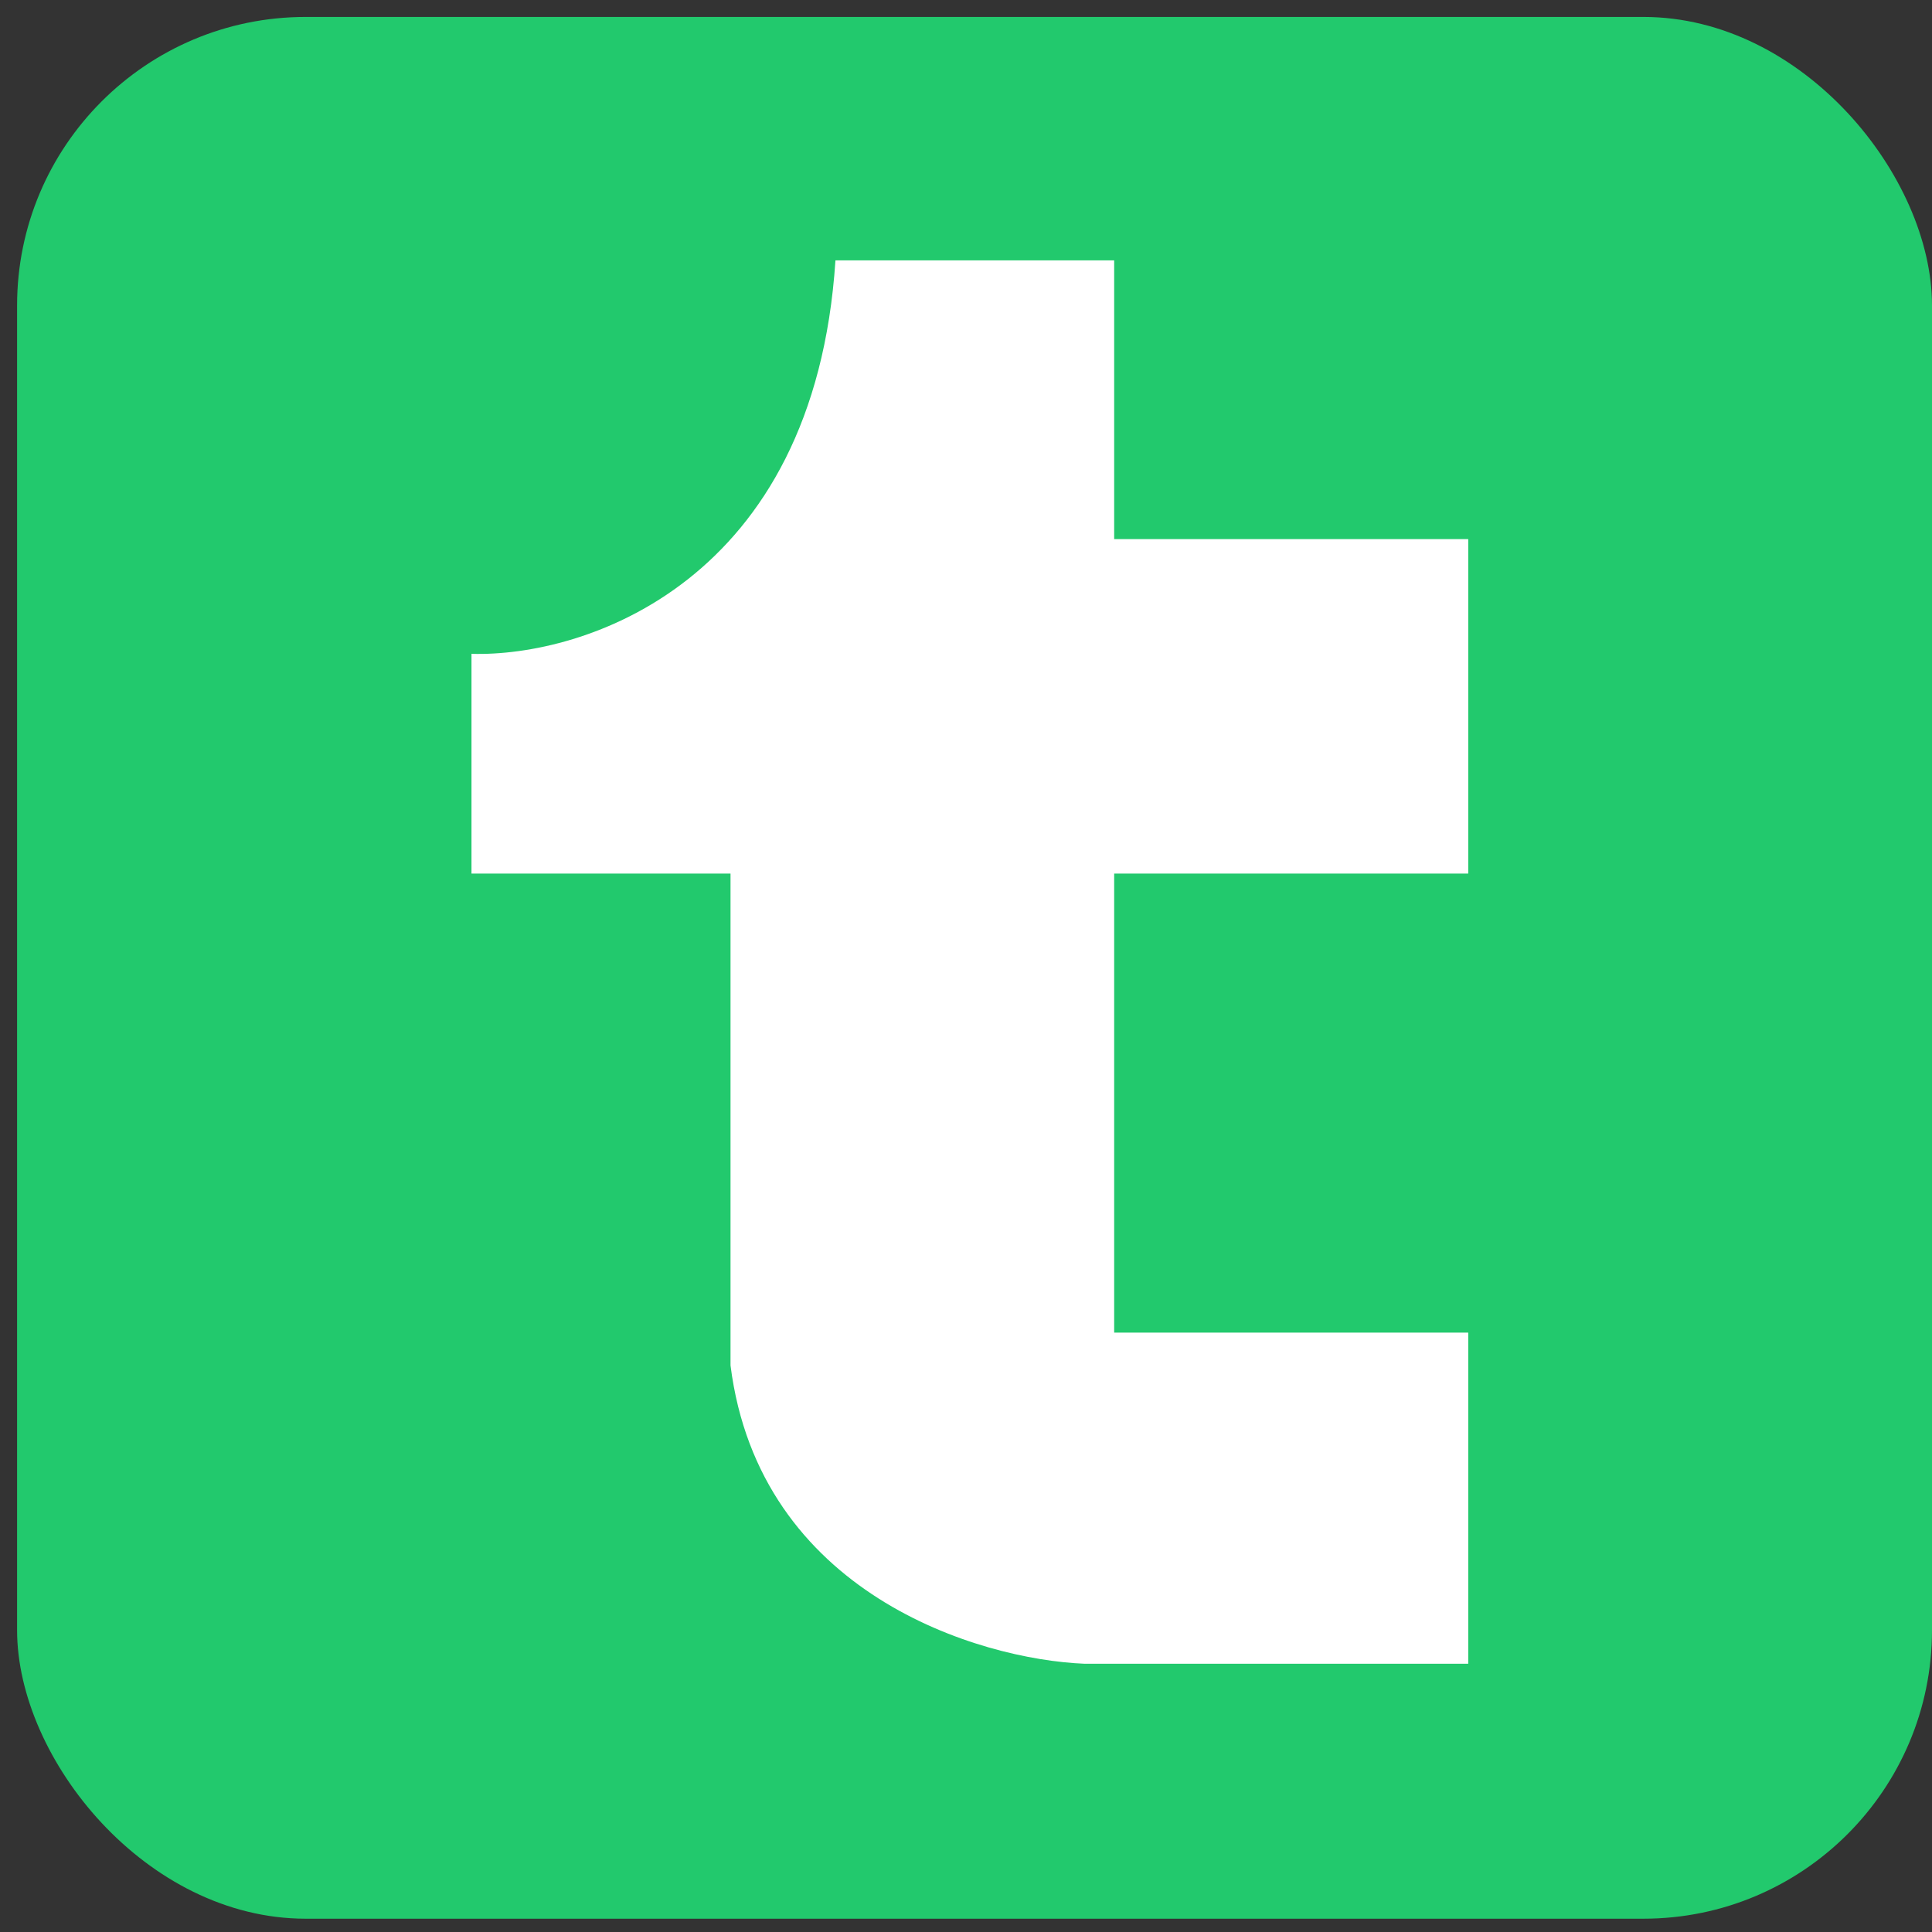 <svg width="26" height="26" viewBox="0 0 26 26" fill="none" xmlns="http://www.w3.org/2000/svg">
<rect x="0" y="0" width="26" height="26" fill="#333333" stroke="none"/>
<rect x="0.23" y="0.228" width="25.77" height="25.593" rx="3.883" fill="#22C96D"/>
<path d="M11.243 3.504C10.96 7.846 7.86 8.843 6.345 8.799V11.756H9.831V18.375C10.219 21.446 13.17 22.332 14.596 22.39H19.759V17.934H14.994V11.756H19.759V7.255H14.994V3.504H11.243Z" fill="white"/>
</svg>
